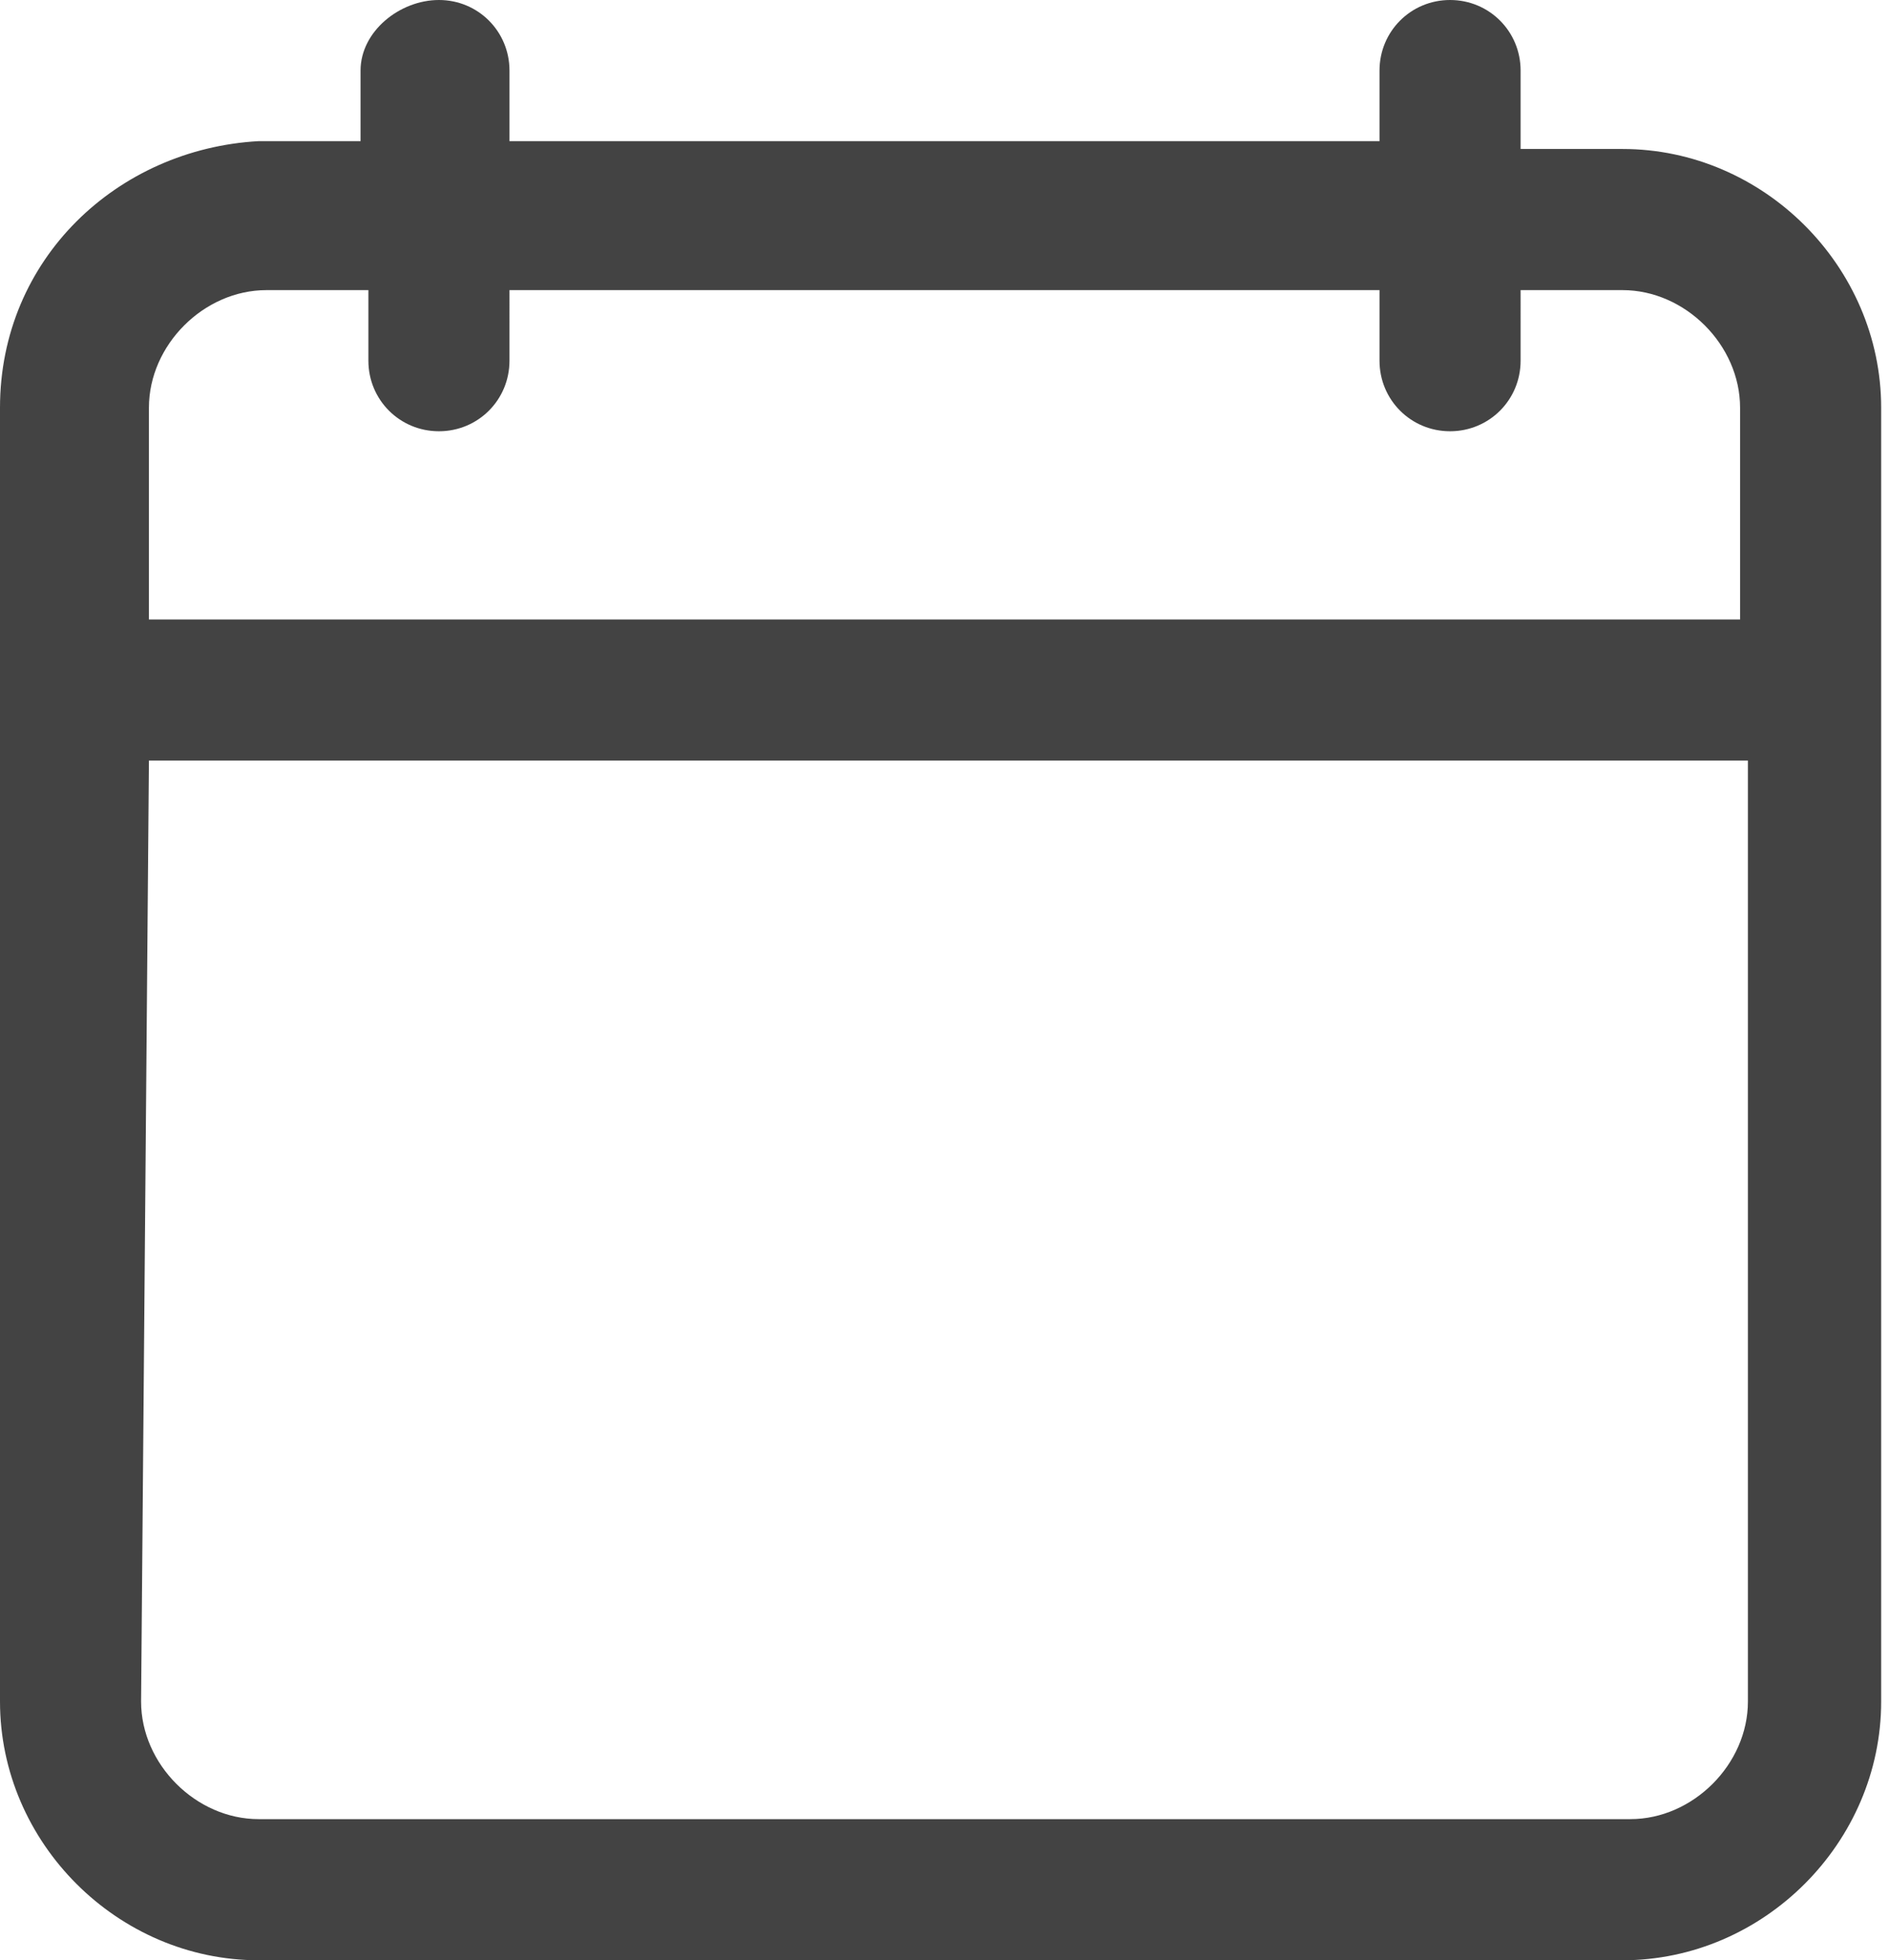 <?xml version="1.0" encoding="utf-8"?>
<!-- Generator: Adobe Illustrator 24.0.1, SVG Export Plug-In . SVG Version: 6.00 Build 0)  -->
<svg version="1.1" id="Capa_1" xmlns="http://www.w3.org/2000/svg" xmlns:xlink="http://www.w3.org/1999/xlink" x="0px" y="0px"
	 viewBox="0 0 24.1 25" style="enable-background:new 0 0 24.1 25;" xml:space="preserve">
<style type="text/css">
	.st0{fill:#434343;}
</style>
<g>
	<g>
		<path class="st0" d="M3.3,25h17.4c1.8,0,3.3-1.5,3.3-3.3V5.2c0-1.8-1.5-3.3-3.3-3.3h-1.3V0.9C19.4,0.4,19,0,18.5,0
			s-0.9,0.4-0.9,0.9v0.9H6.5V0.9C6.5,0.4,6.1,0,5.6,0S4.6,0.4,4.6,0.9v0.9H3.3C1.5,1.9,0,3.3,0,5.2v16.5C0,23.5,1.5,25,3.3,25
			L3.3,25z M1.9,5.2c0-0.8,0.7-1.5,1.5-1.5h1.3v0.9c0,0.5,0.4,0.9,0.9,0.9s0.9-0.4,0.9-0.9V3.7h11.1v0.9c0,0.5,0.4,0.9,0.9,0.9
			c0.5,0,0.9-0.4,0.9-0.9V3.7h1.3c0.8,0,1.5,0.7,1.5,1.5v2.7H1.9L1.9,5.2z M1.9,9.7h20.4v12c0,0.8-0.7,1.5-1.5,1.5H3.3
			c-0.8,0-1.5-0.7-1.5-1.5L1.9,9.7z"/>
	</g>
</g>
</svg>
